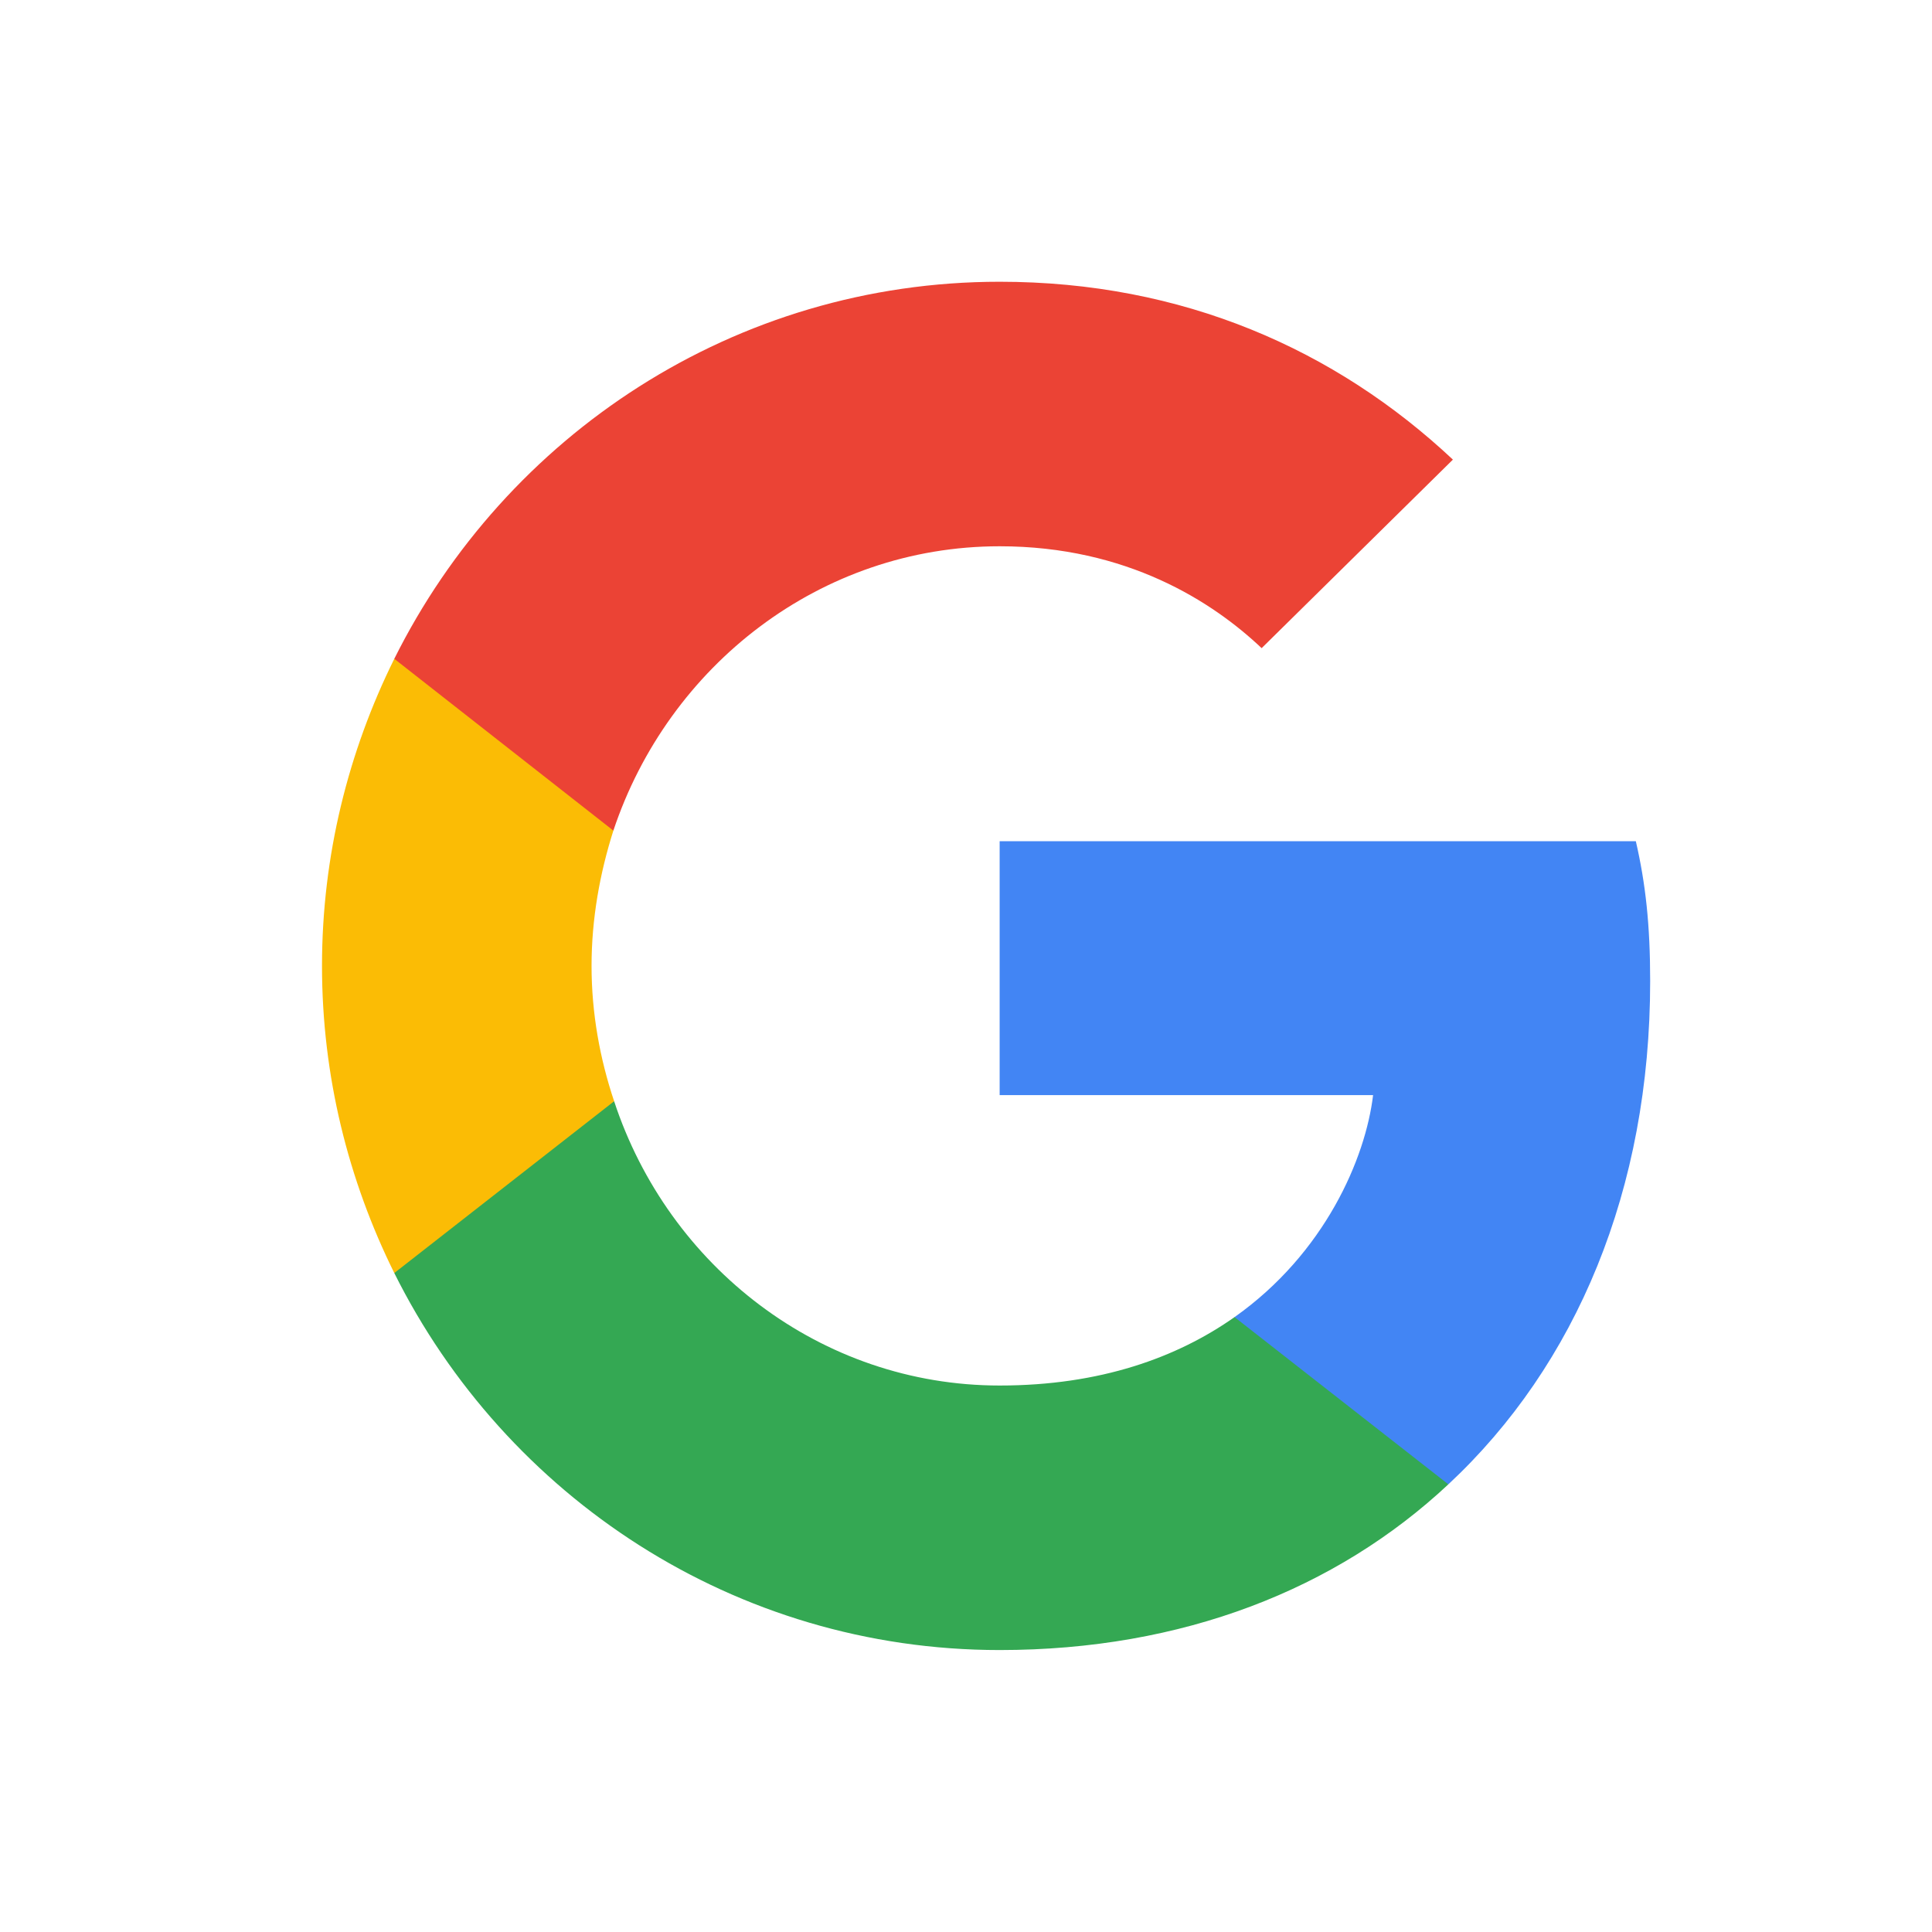 <?xml version="1.0" encoding="UTF-8"?>
<svg width="48px" height="48px" viewBox="0 0 48 48" version="1.1" xmlns="http://www.w3.org/2000/svg" xmlns:xlink="http://www.w3.org/1999/xlink">
    <!-- Generator: Sketch 55.2 (78181) - https://sketchapp.com -->
    <title>google-avatar</title>
    <desc>Created with Sketch.</desc>
    <g id="google-avatar" stroke="none" stroke-width="1" fill="none" fill-rule="evenodd">
        <rect fill="#FFFFFF" x="0" y="0" width="48" height="48"></rect>
        <g id="google-icon" transform="translate(8, 7)" fill-rule="nonzero">
            <path d="M32.998,17.375 C32.998,15.978 32.885,14.958 32.642,13.9 L16.836,13.9 L16.836,20.208 L26.114,20.208 C25.927,21.776 24.917,24.137 22.672,25.723 L22.64,25.934 L27.638,29.843 L27.984,29.878 C31.164,26.913 32.998,22.55 32.998,17.375" id="Path" fill="#4285F4"></path>
            <path d="M16.836,33.995 C21.381,33.995 25.197,32.485 27.984,29.878 L22.672,25.723 C21.25,26.724 19.342,27.423 16.836,27.423 C12.384,27.423 8.605,24.458 7.258,20.36 L7.061,20.376 L1.864,24.437 L1.796,24.628 C4.564,30.18 10.251,33.995 16.836,33.995" id="Path" fill="#34A853"></path>
            <path d="M7.258,20.36 C6.903,19.302 6.697,18.169 6.697,16.998 C6.697,15.827 6.903,14.694 7.239,13.636 L7.23,13.411 L1.968,9.285 L1.796,9.368 C0.655,11.672 0,14.259 0,16.998 C0,19.736 0.655,22.324 1.796,24.628 L7.258,20.36" id="Path" fill="#FBBC05"></path>
            <path d="M16.836,6.572 C19.997,6.572 22.129,7.951 23.345,9.103 L28.097,4.419 C25.179,1.681 21.381,0 16.836,0 C10.251,0 4.564,3.815 1.796,9.368 L7.239,13.636 C8.605,9.538 12.384,6.572 16.836,6.572" id="Path" fill="#EB4335"></path>
        </g>
    </g>
</svg>